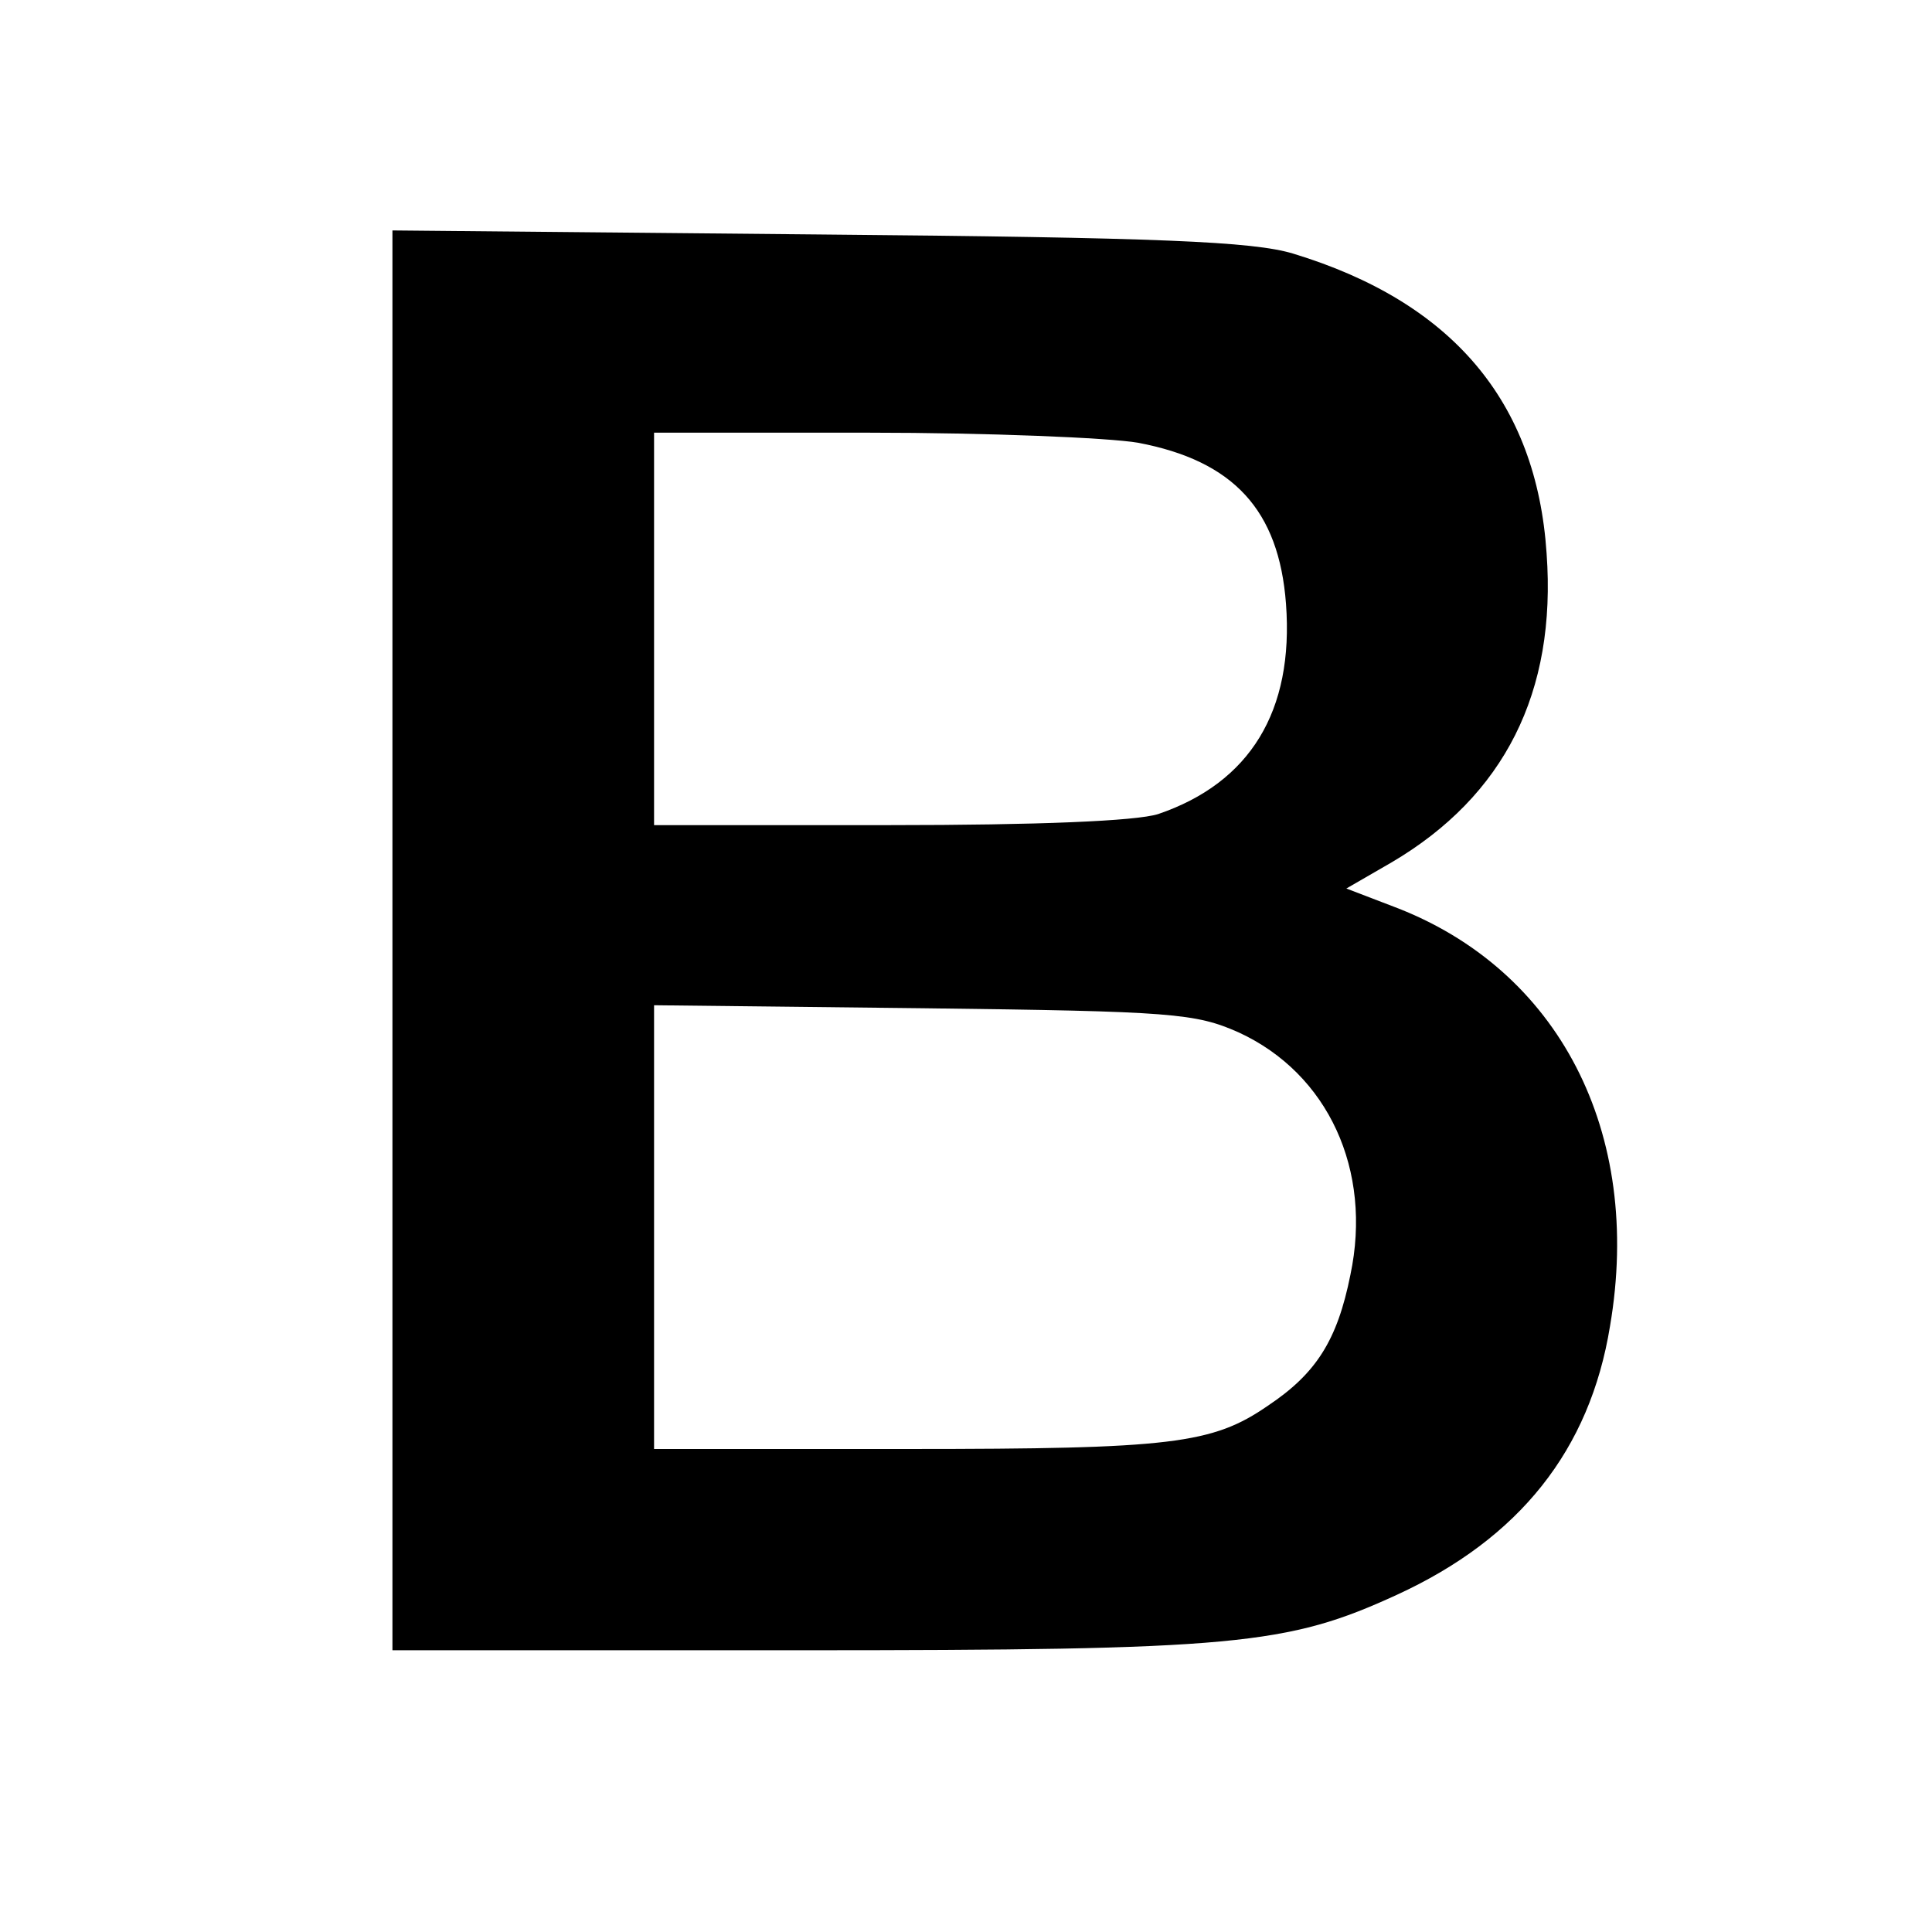 <?xml version="1.0" standalone="no"?>
<!DOCTYPE svg PUBLIC "-//W3C//DTD SVG 20010904//EN"
 "http://www.w3.org/TR/2001/REC-SVG-20010904/DTD/svg10.dtd">
<svg version="1.0" xmlns="http://www.w3.org/2000/svg"
 width="192pt" height="192pt" viewBox="0 0 192 192"
 preserveAspectRatio="xMidYMid meet">
<g transform="translate(0,192) scale(0.1,-0.1)"
fill="#000000" stroke="none">
<path d="M390 986 l0 -706 403 0 c435 0 486 5 595 55 122 56 192 144 212 267
33 193 -51 355 -215 417 l-47 18 45 26 c112 66 164 169 154 307 -10 151 -94
250 -252 298 -40 12 -132 16 -472 19 l-423 4 0 -705z m741 494 c95 -18 140
-67 147 -160 8 -107 -36 -178 -127 -209 -22 -7 -120 -11 -267 -11 l-234 0 0
195 0 195 214 0 c117 0 238 -5 267 -10z m100 -586 c89 -41 133 -137 111 -241
-13 -65 -34 -98 -82 -130 -55 -38 -96 -43 -357 -43 l-253 0 0 221 0 220 268
-3 c248 -3 270 -5 313 -24z"/>
</g>
</svg>
